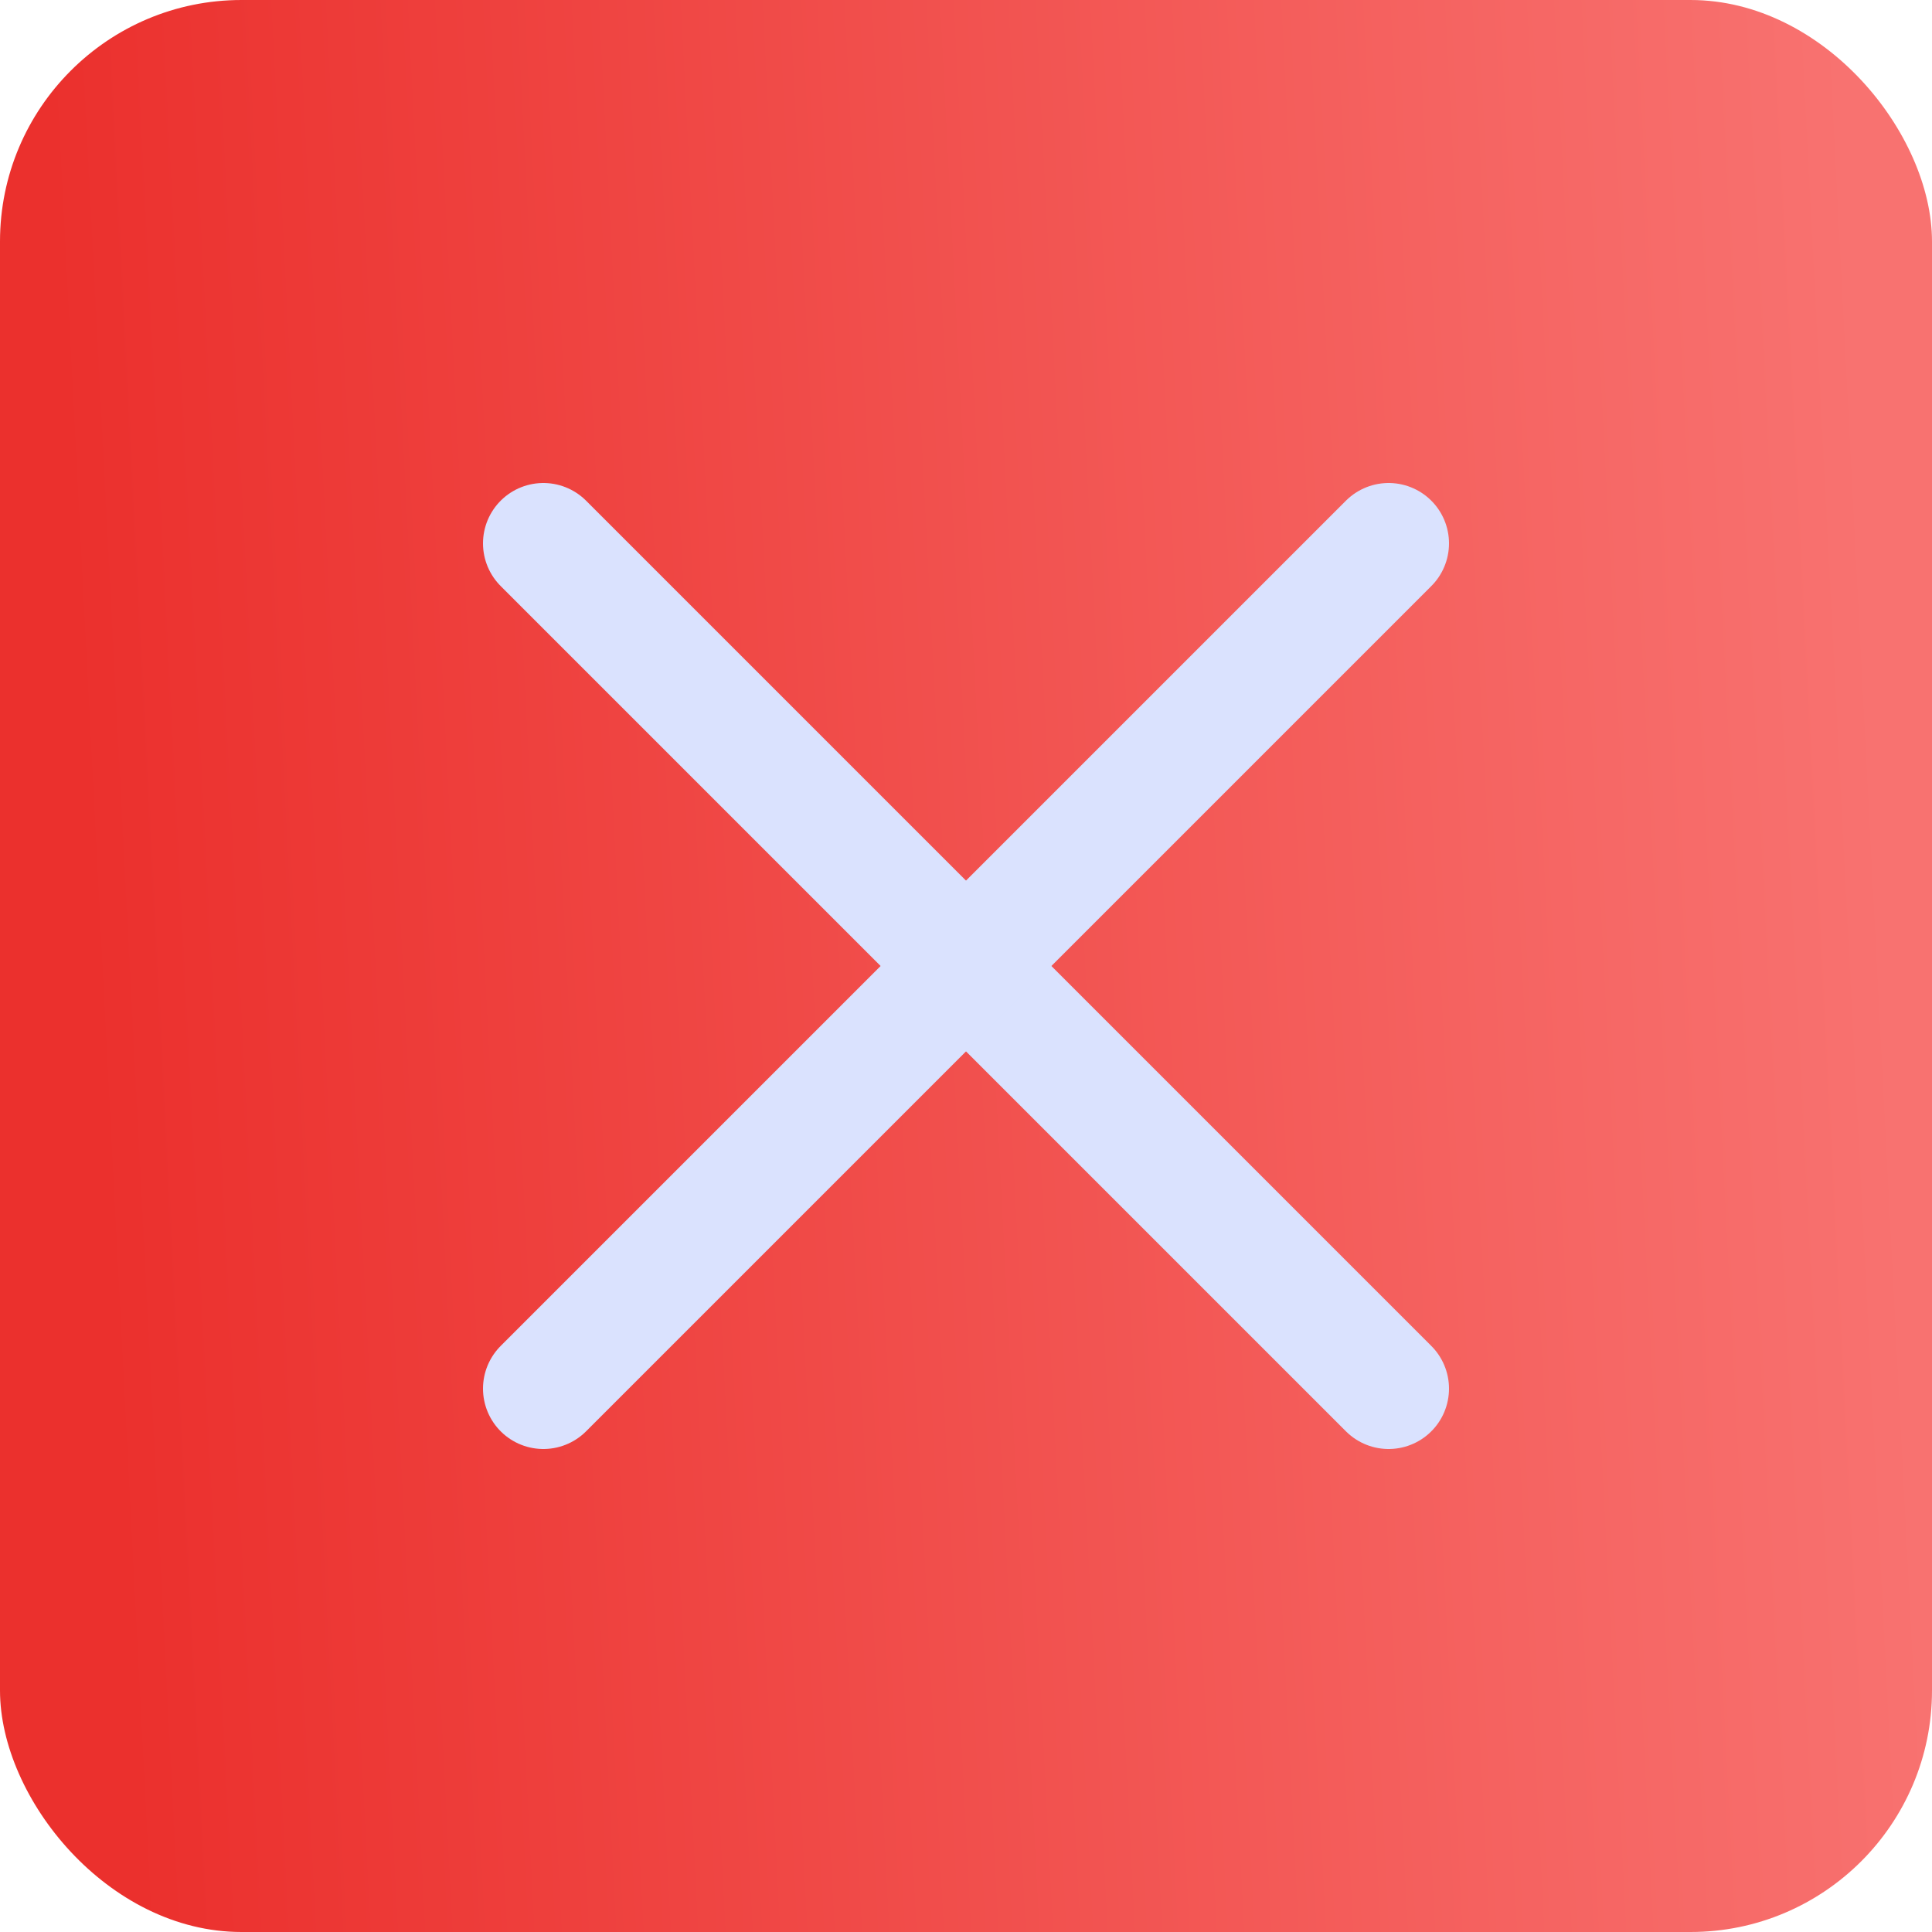 <svg width="32" height="32" viewBox="0 0 32 32" fill="none" xmlns="http://www.w3.org/2000/svg">
<rect width="32" height="32" rx="4" fill="url(#paint0_linear_1_759)"/>
<path d="M9 9L23 23" stroke="#DAE2FE" stroke-width="2" stroke-linecap="round" stroke-linejoin="round"/>
<path d="M9 23L23 9" stroke="#DAE2FE" stroke-width="2" stroke-linecap="round" stroke-linejoin="round"/>
<defs>
<linearGradient id="paint0_linear_1_759" x1="2.295" y1="32" x2="32.06" y2="30.467" gradientUnits="userSpaceOnUse">
<stop stop-color="#EB302D"/>
<stop offset="1" stop-color="#F87270"/>
</linearGradient>
</defs>
</svg>
